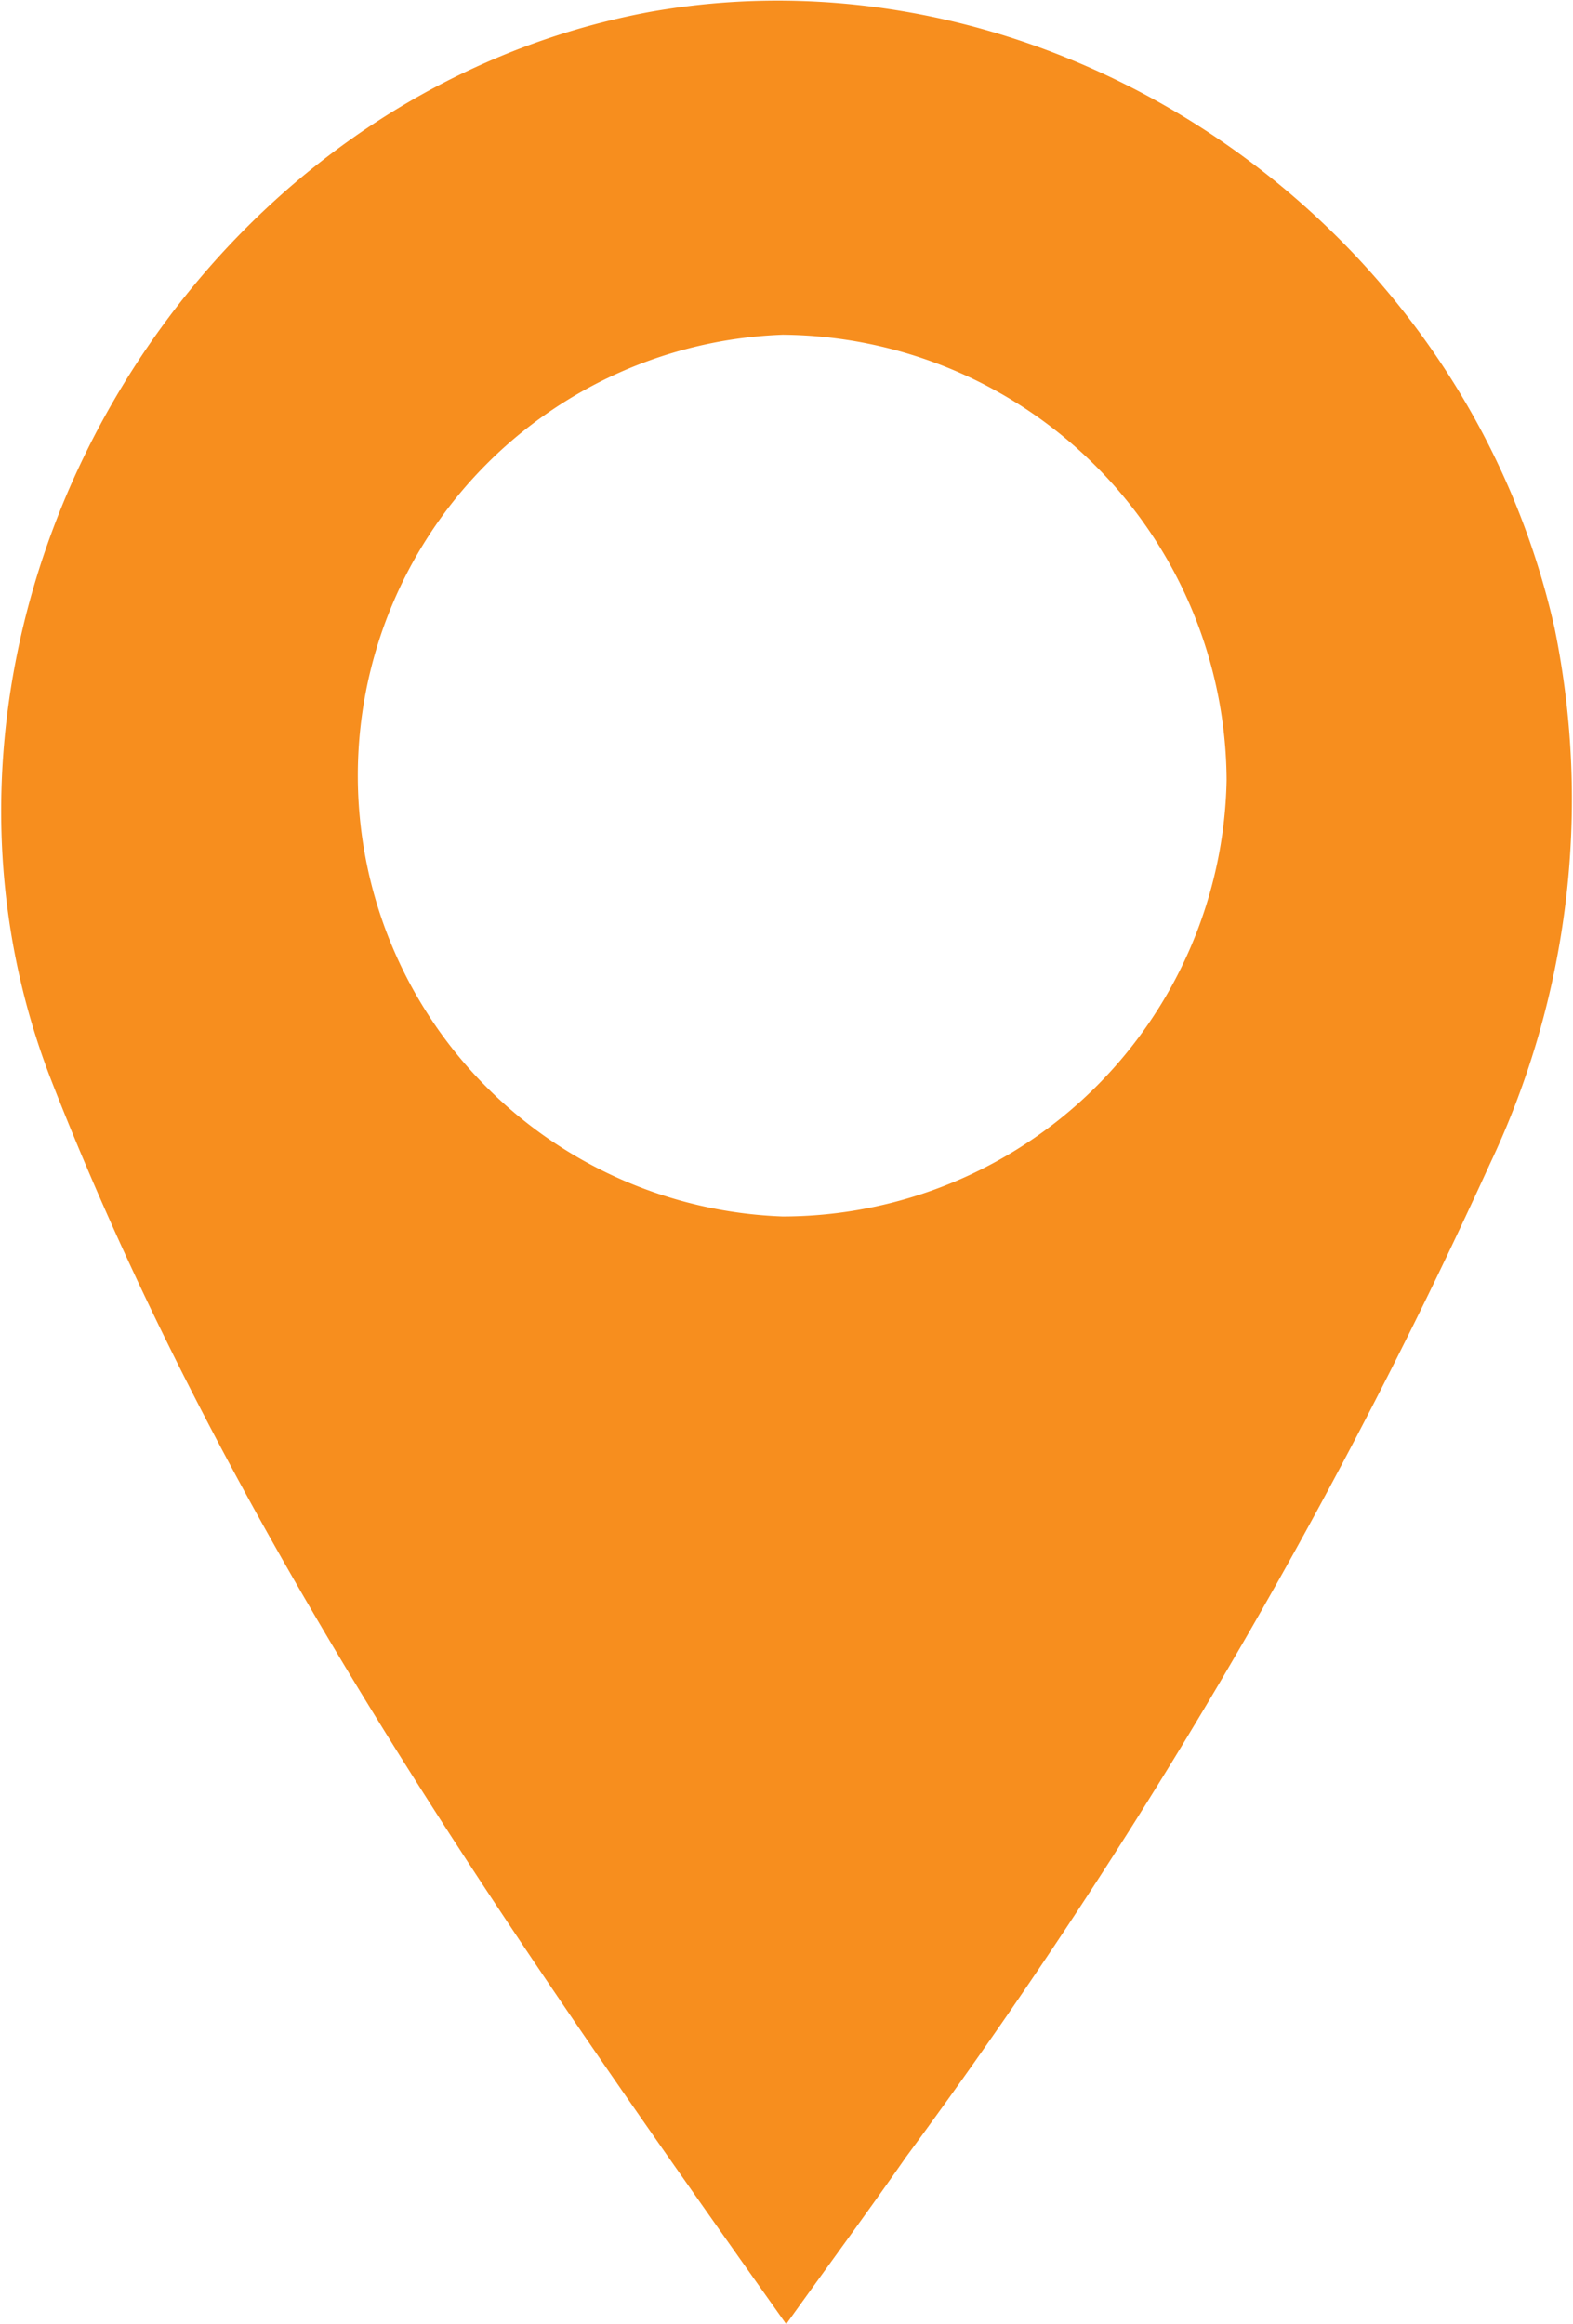 <svg id="Warstwa_1" data-name="Warstwa 1" xmlns="http://www.w3.org/2000/svg" viewBox="0 0 26.61 39.3"><defs><style>.cls-1{fill:#f78e1e;}</style></defs><title>icon_pointer</title><path class="cls-1" d="M13.3,39.3C8.5,32.53,3.86,25.91.88,18.3S3,1.68,11,.2C17.76-1,24.73,3.63,26.3,10.63a14.41,14.41,0,0,1-1.1,9.06,93.85,93.85,0,0,1-9.87,16.78C14.71,37.36,14.06,38.24,13.3,39.3Zm-.07-18.73a7.52,7.52,0,0,0,7.52-7.38,7.57,7.57,0,0,0-7.51-7.53,7.46,7.46,0,0,0,0,14.91Z"/></svg>